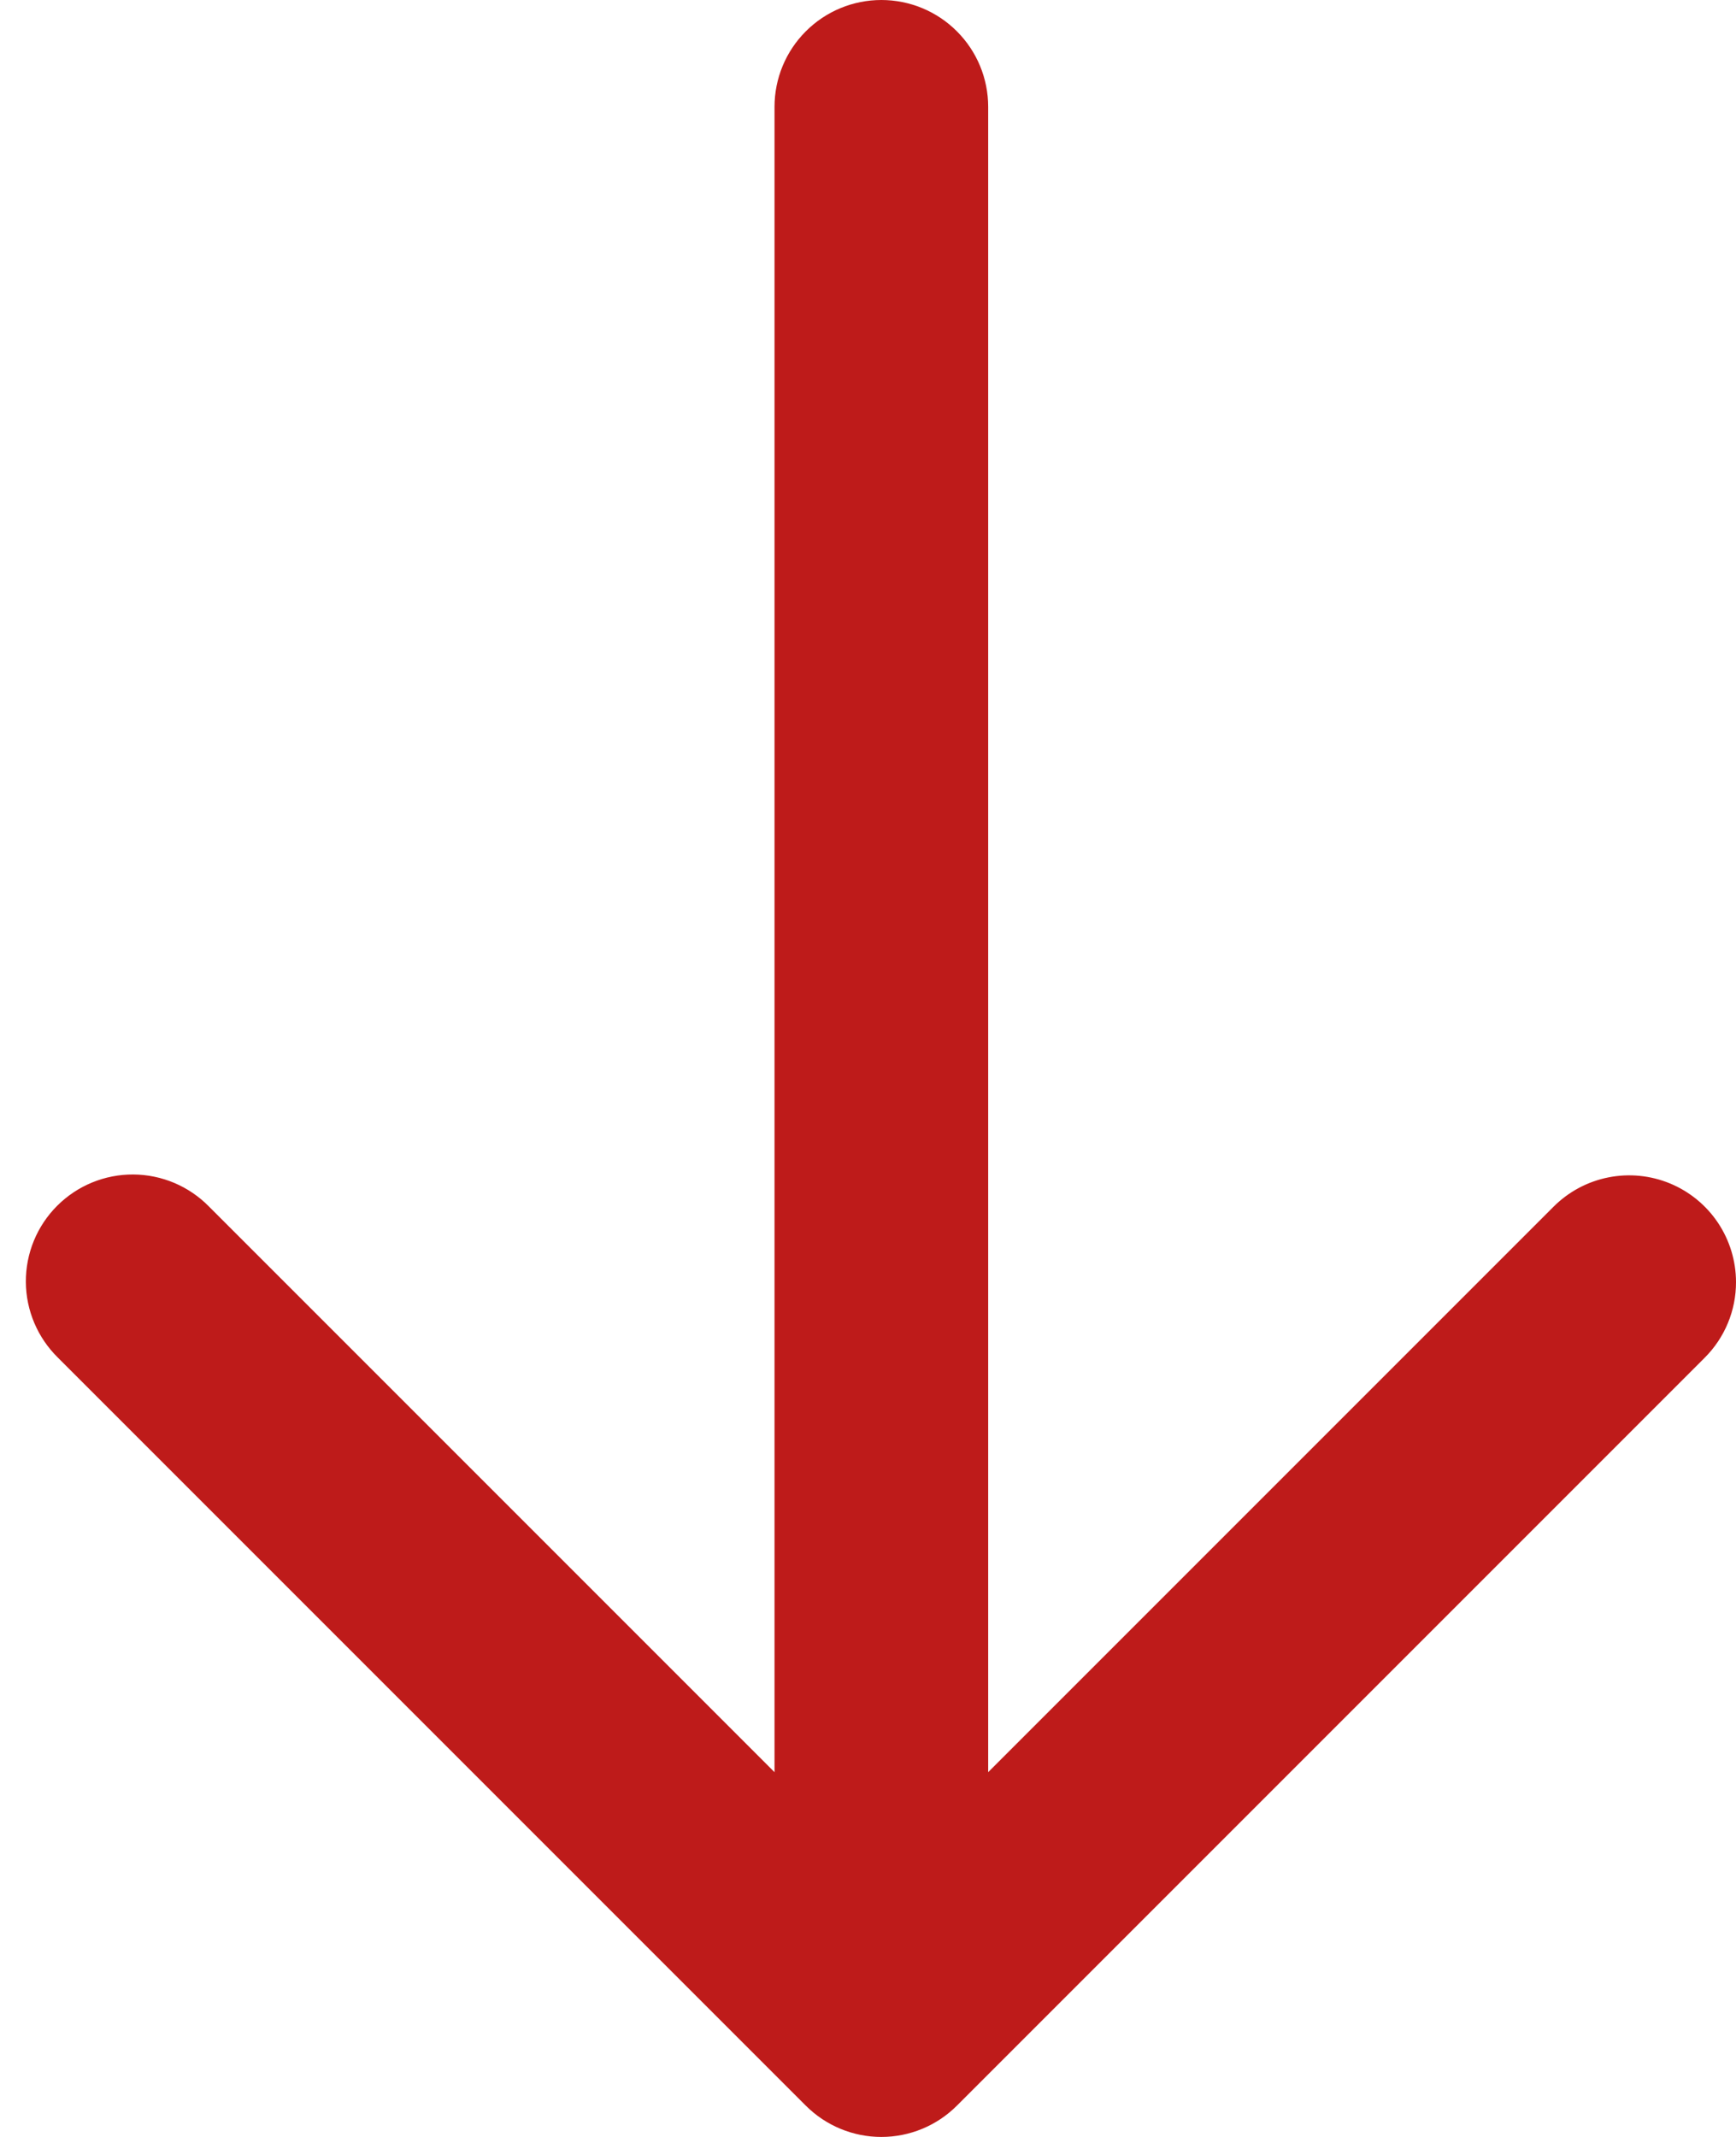 <?xml version="1.0" encoding="UTF-8"?>
<svg xmlns="http://www.w3.org/2000/svg" width="65" height="80" viewBox="0 0 65 80" fill="none">
  <path d="M29 4L29 66.344L7.828 45.172C7.458 44.794 7.017 44.493 6.53 44.286C6.043 44.08 5.519 43.972 4.99 43.969C4.461 43.966 3.937 44.068 3.448 44.269C2.958 44.47 2.514 44.767 2.14 45.141C1.766 45.515 1.469 45.959 1.268 46.449C1.067 46.938 0.965 47.462 0.968 47.992C0.971 48.521 1.079 49.044 1.286 49.531C1.493 50.018 1.794 50.459 2.172 50.829L30.172 78.829C30.922 79.579 31.939 80 33 80C34.061 80 35.078 79.579 35.828 78.829L63.828 50.829C64.2 50.458 64.495 50.017 64.696 49.532C64.898 49.046 65.001 48.526 65 48C65 47.209 64.765 46.436 64.326 45.778C63.886 45.12 63.261 44.608 62.531 44.305C61.8 44.003 60.996 43.923 60.22 44.078C59.444 44.232 58.731 44.613 58.172 45.172L37 66.344L37 4C37 2.939 36.579 1.922 35.828 1.172C35.078 0.421 34.061 -2.44748e-05 33 -2.45292e-05C31.939 -2.45836e-05 30.922 0.421 30.172 1.172C29.421 1.922 29 2.939 29 4Z" fill="#BE1B1A"></path>
</svg>
